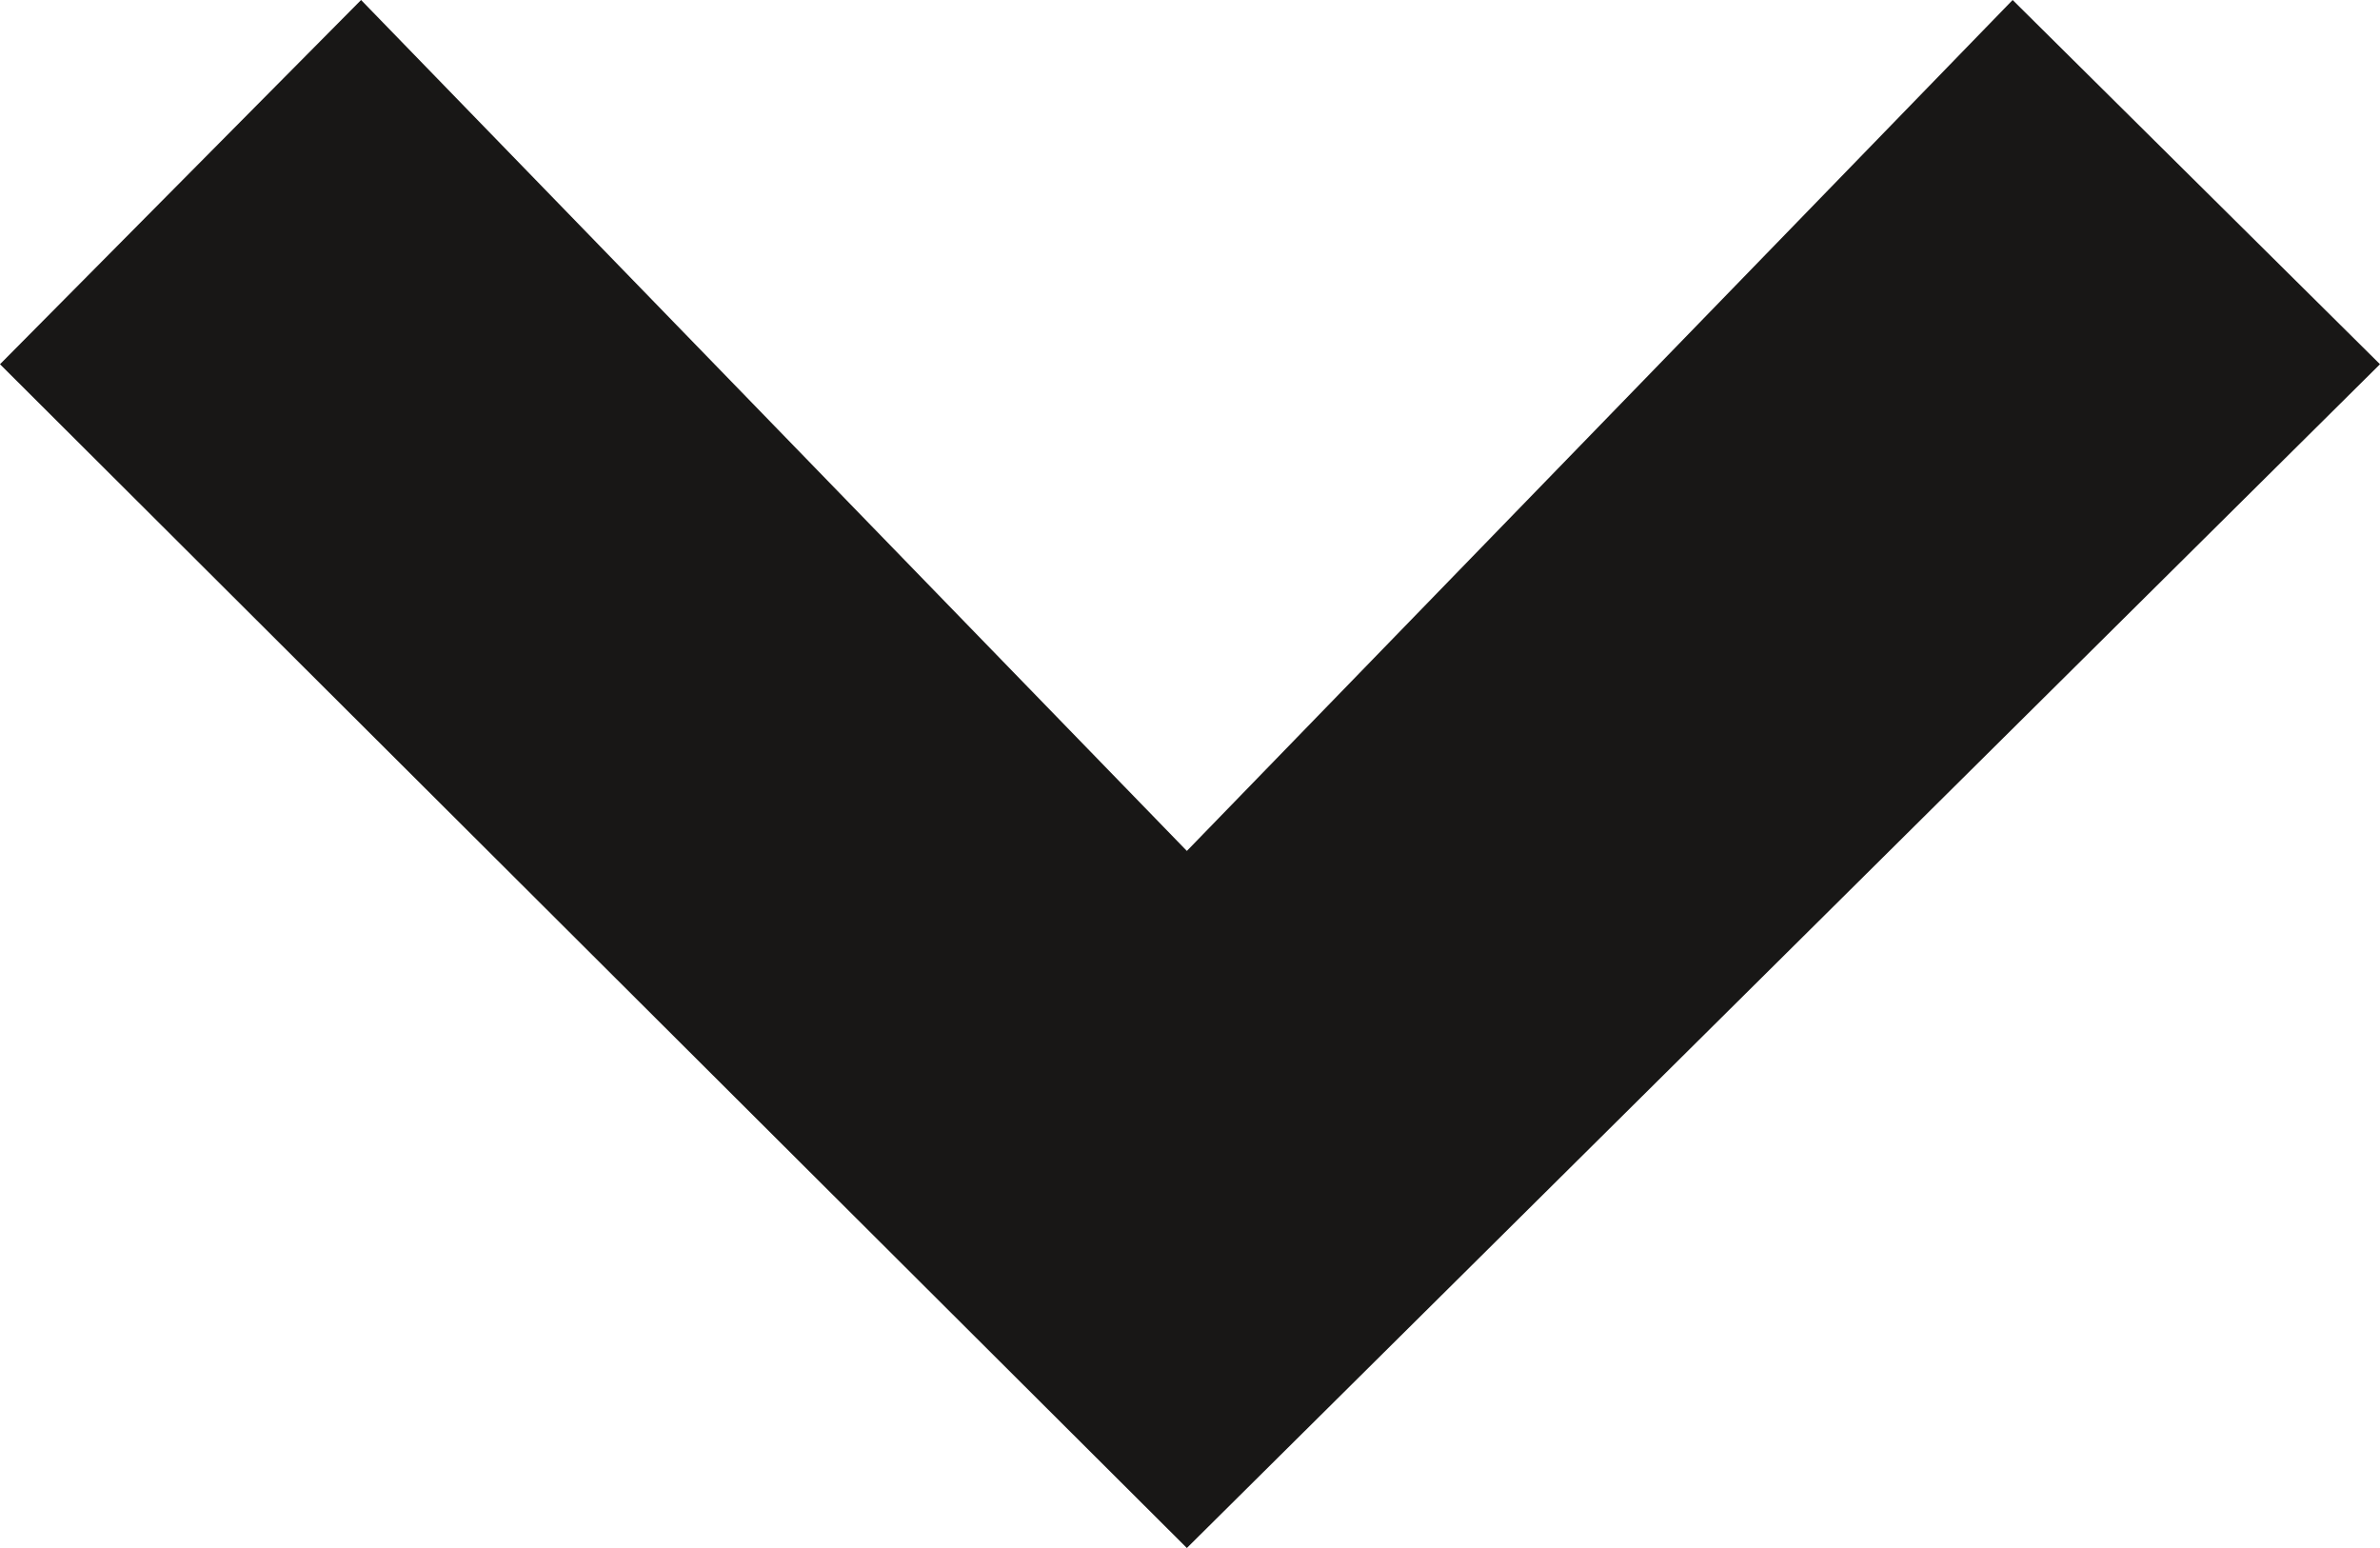 <?xml version="1.0" encoding="UTF-8"?>
<svg id="Layer_1" data-name="Layer 1" xmlns="http://www.w3.org/2000/svg" width="7.58" height="4.93" viewBox="0 0 7.58 4.93">
  <defs>
    <style>
      .cls-1 {
        fill: #181716;
      }
    </style>
  </defs>
  <path class="cls-1" d="M6.41,0l-2.63,2.71L1.15,0,0,1.16l3.78,3.77,3.8-3.77-1.17-1.16Z"/>
</svg>
